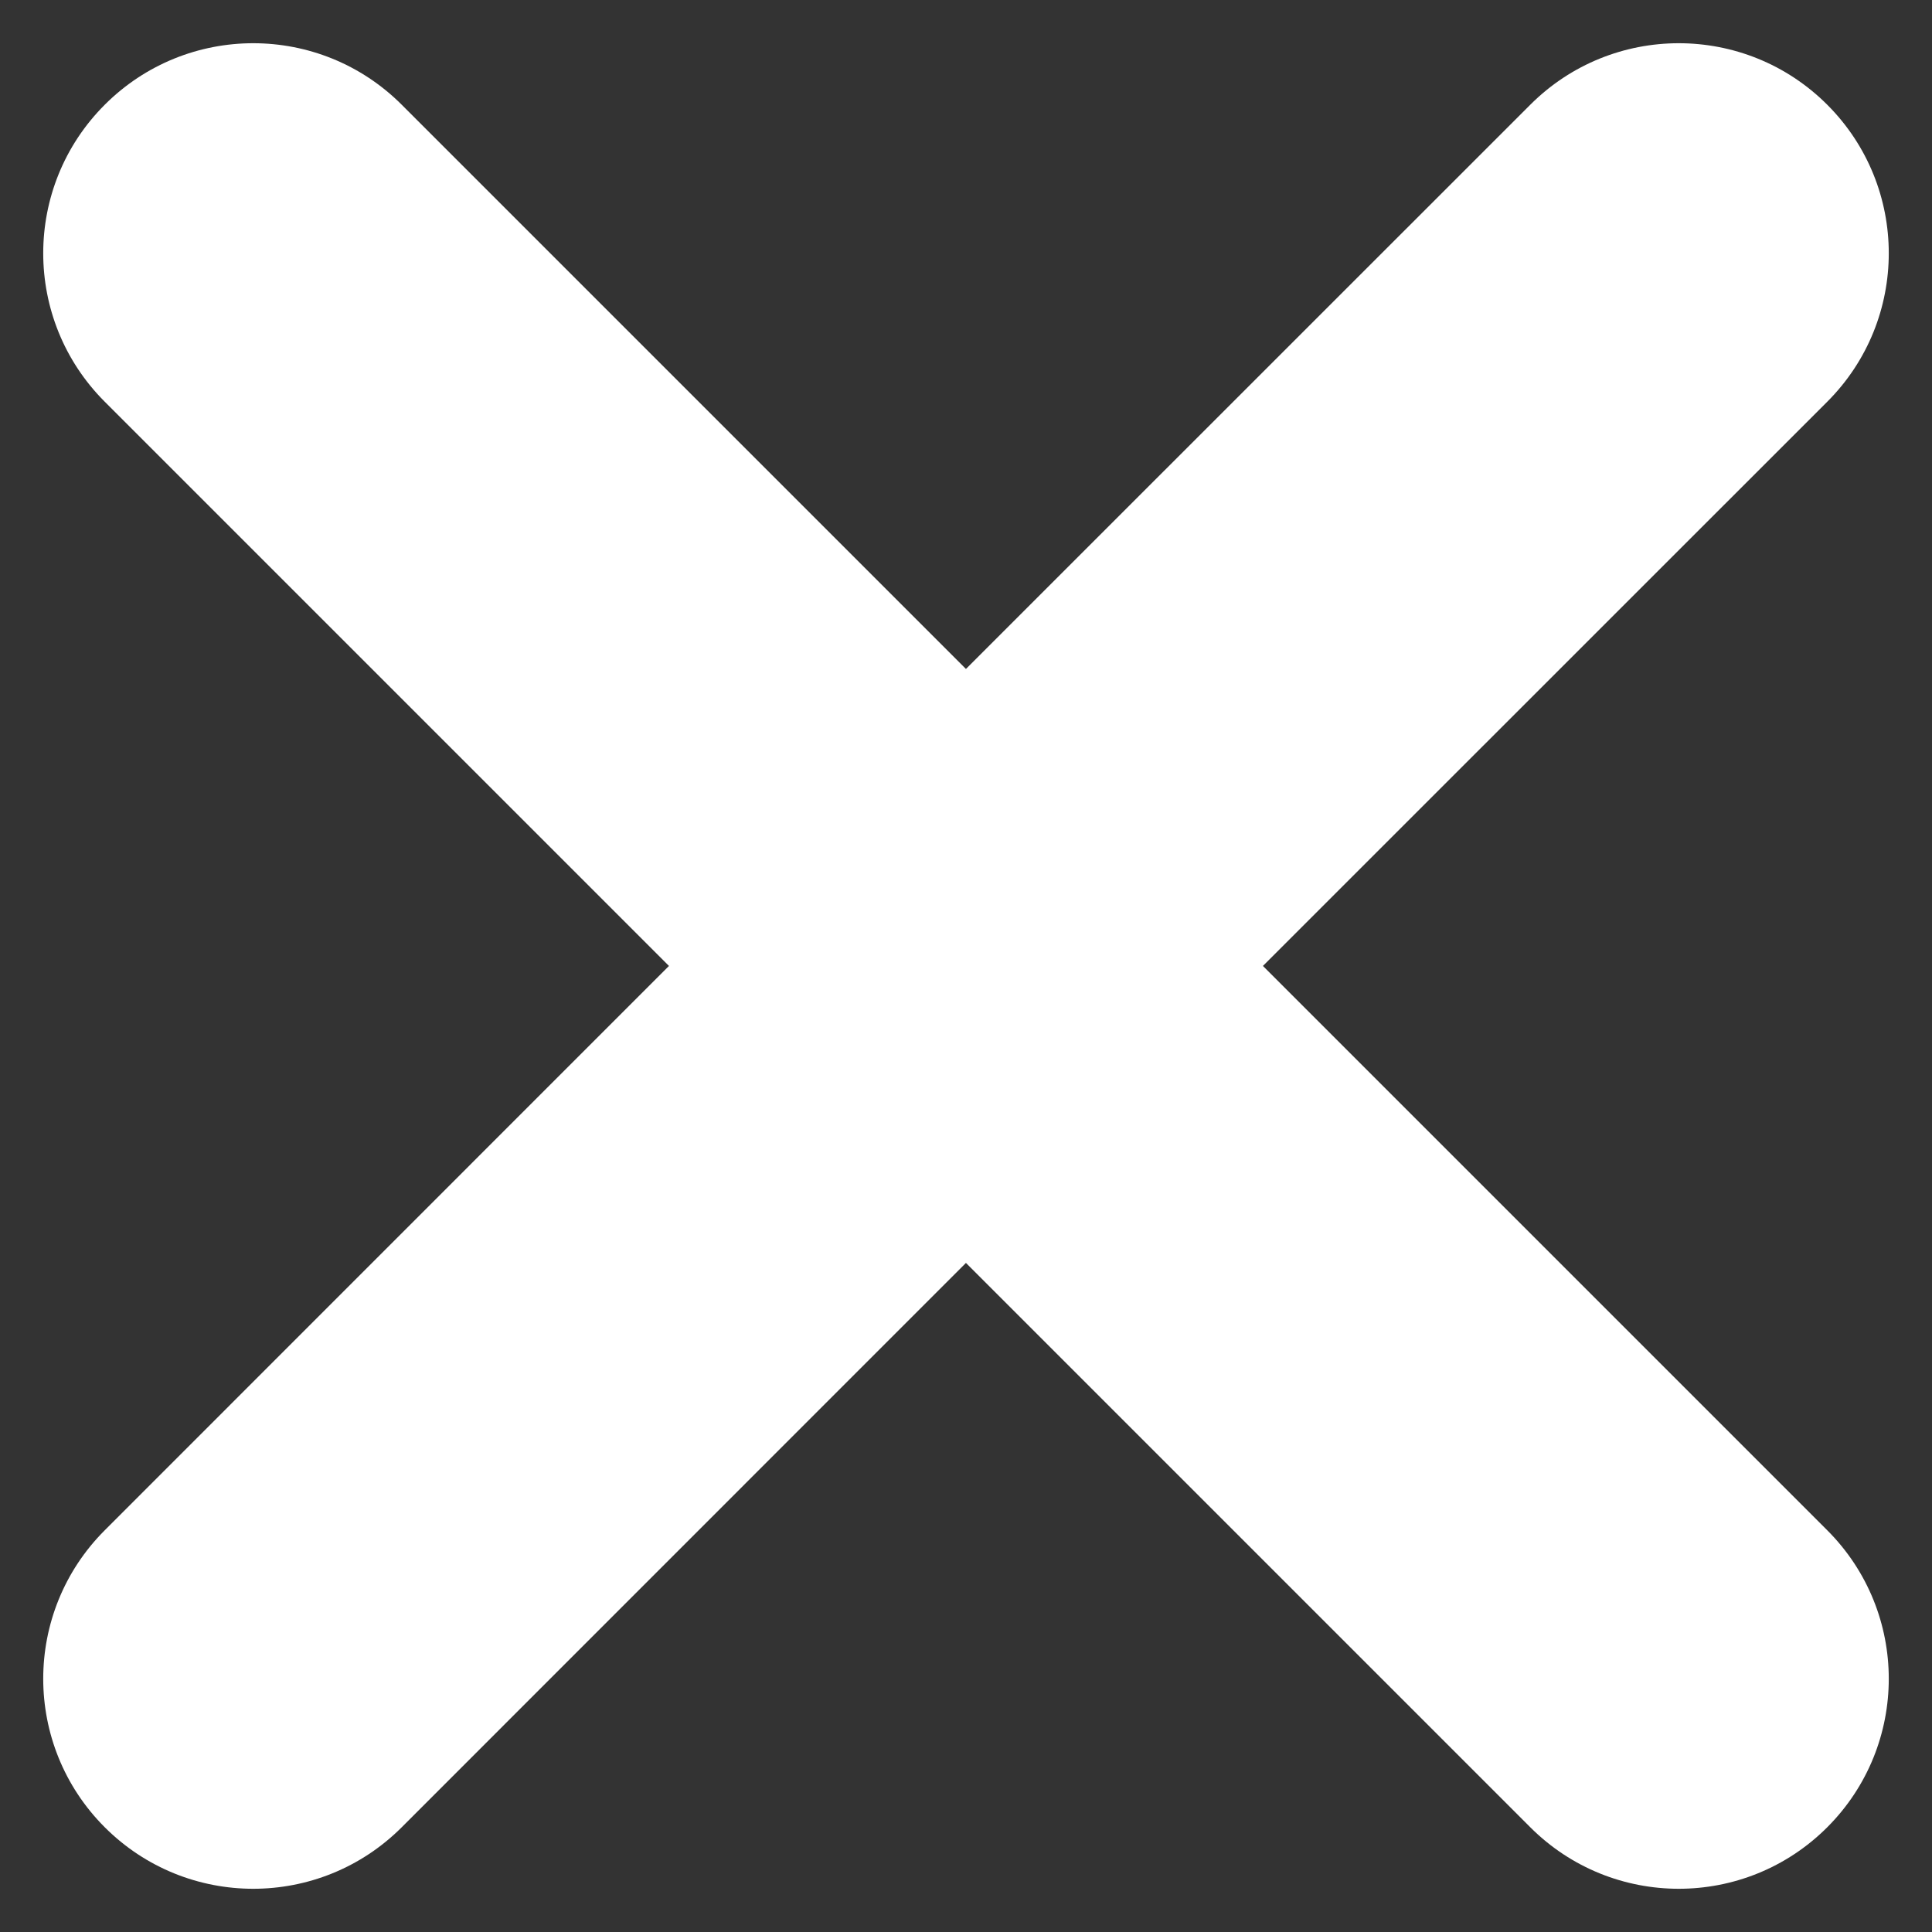 <?xml version="1.0" encoding="UTF-8"?>
<svg width="23px" height="23px" viewBox="0 0 23 23" version="1.1" xmlns="http://www.w3.org/2000/svg" xmlns:xlink="http://www.w3.org/1999/xlink">
    <rect x="0" y="0" width="23" height="23" fill="#333333" stroke="none"/>
    <title>9C551A29-AEED-4CE0-AE29-07CF242CB6E6@3x</title>
    <g id="blog" stroke="none" stroke-width="1" fill="none" fill-rule="evenodd">
        <g id="blog-sub-modal" transform="translate(-1089, -317)" fill="#FFFFFF">
            <path d="M1100.5,314 C1101.881,314 1103,315.119 1103,316.5 L1103,325.999 L1112.5,326 C1113.881,326 1115,327.119 1115,328.5 C1115,329.881 1113.881,331 1112.5,331 L1103,330.999 L1103,340.5 C1103,341.881 1101.881,343 1100.5,343 C1099.119,343 1098,341.881 1098,340.5 L1098,330.999 L1088.5,331 C1087.119,331 1086,329.881 1086,328.5 C1086,327.119 1087.119,326 1088.5,326 L1098,325.999 L1098,316.5 C1098,315.119 1099.119,314 1100.5,314 Z" id="Combined-Shape" transform="translate(1100.5, 328.5) rotate(-45) translate(-1100.5, -328.5) "></path>
        </g>
    </g>
</svg>